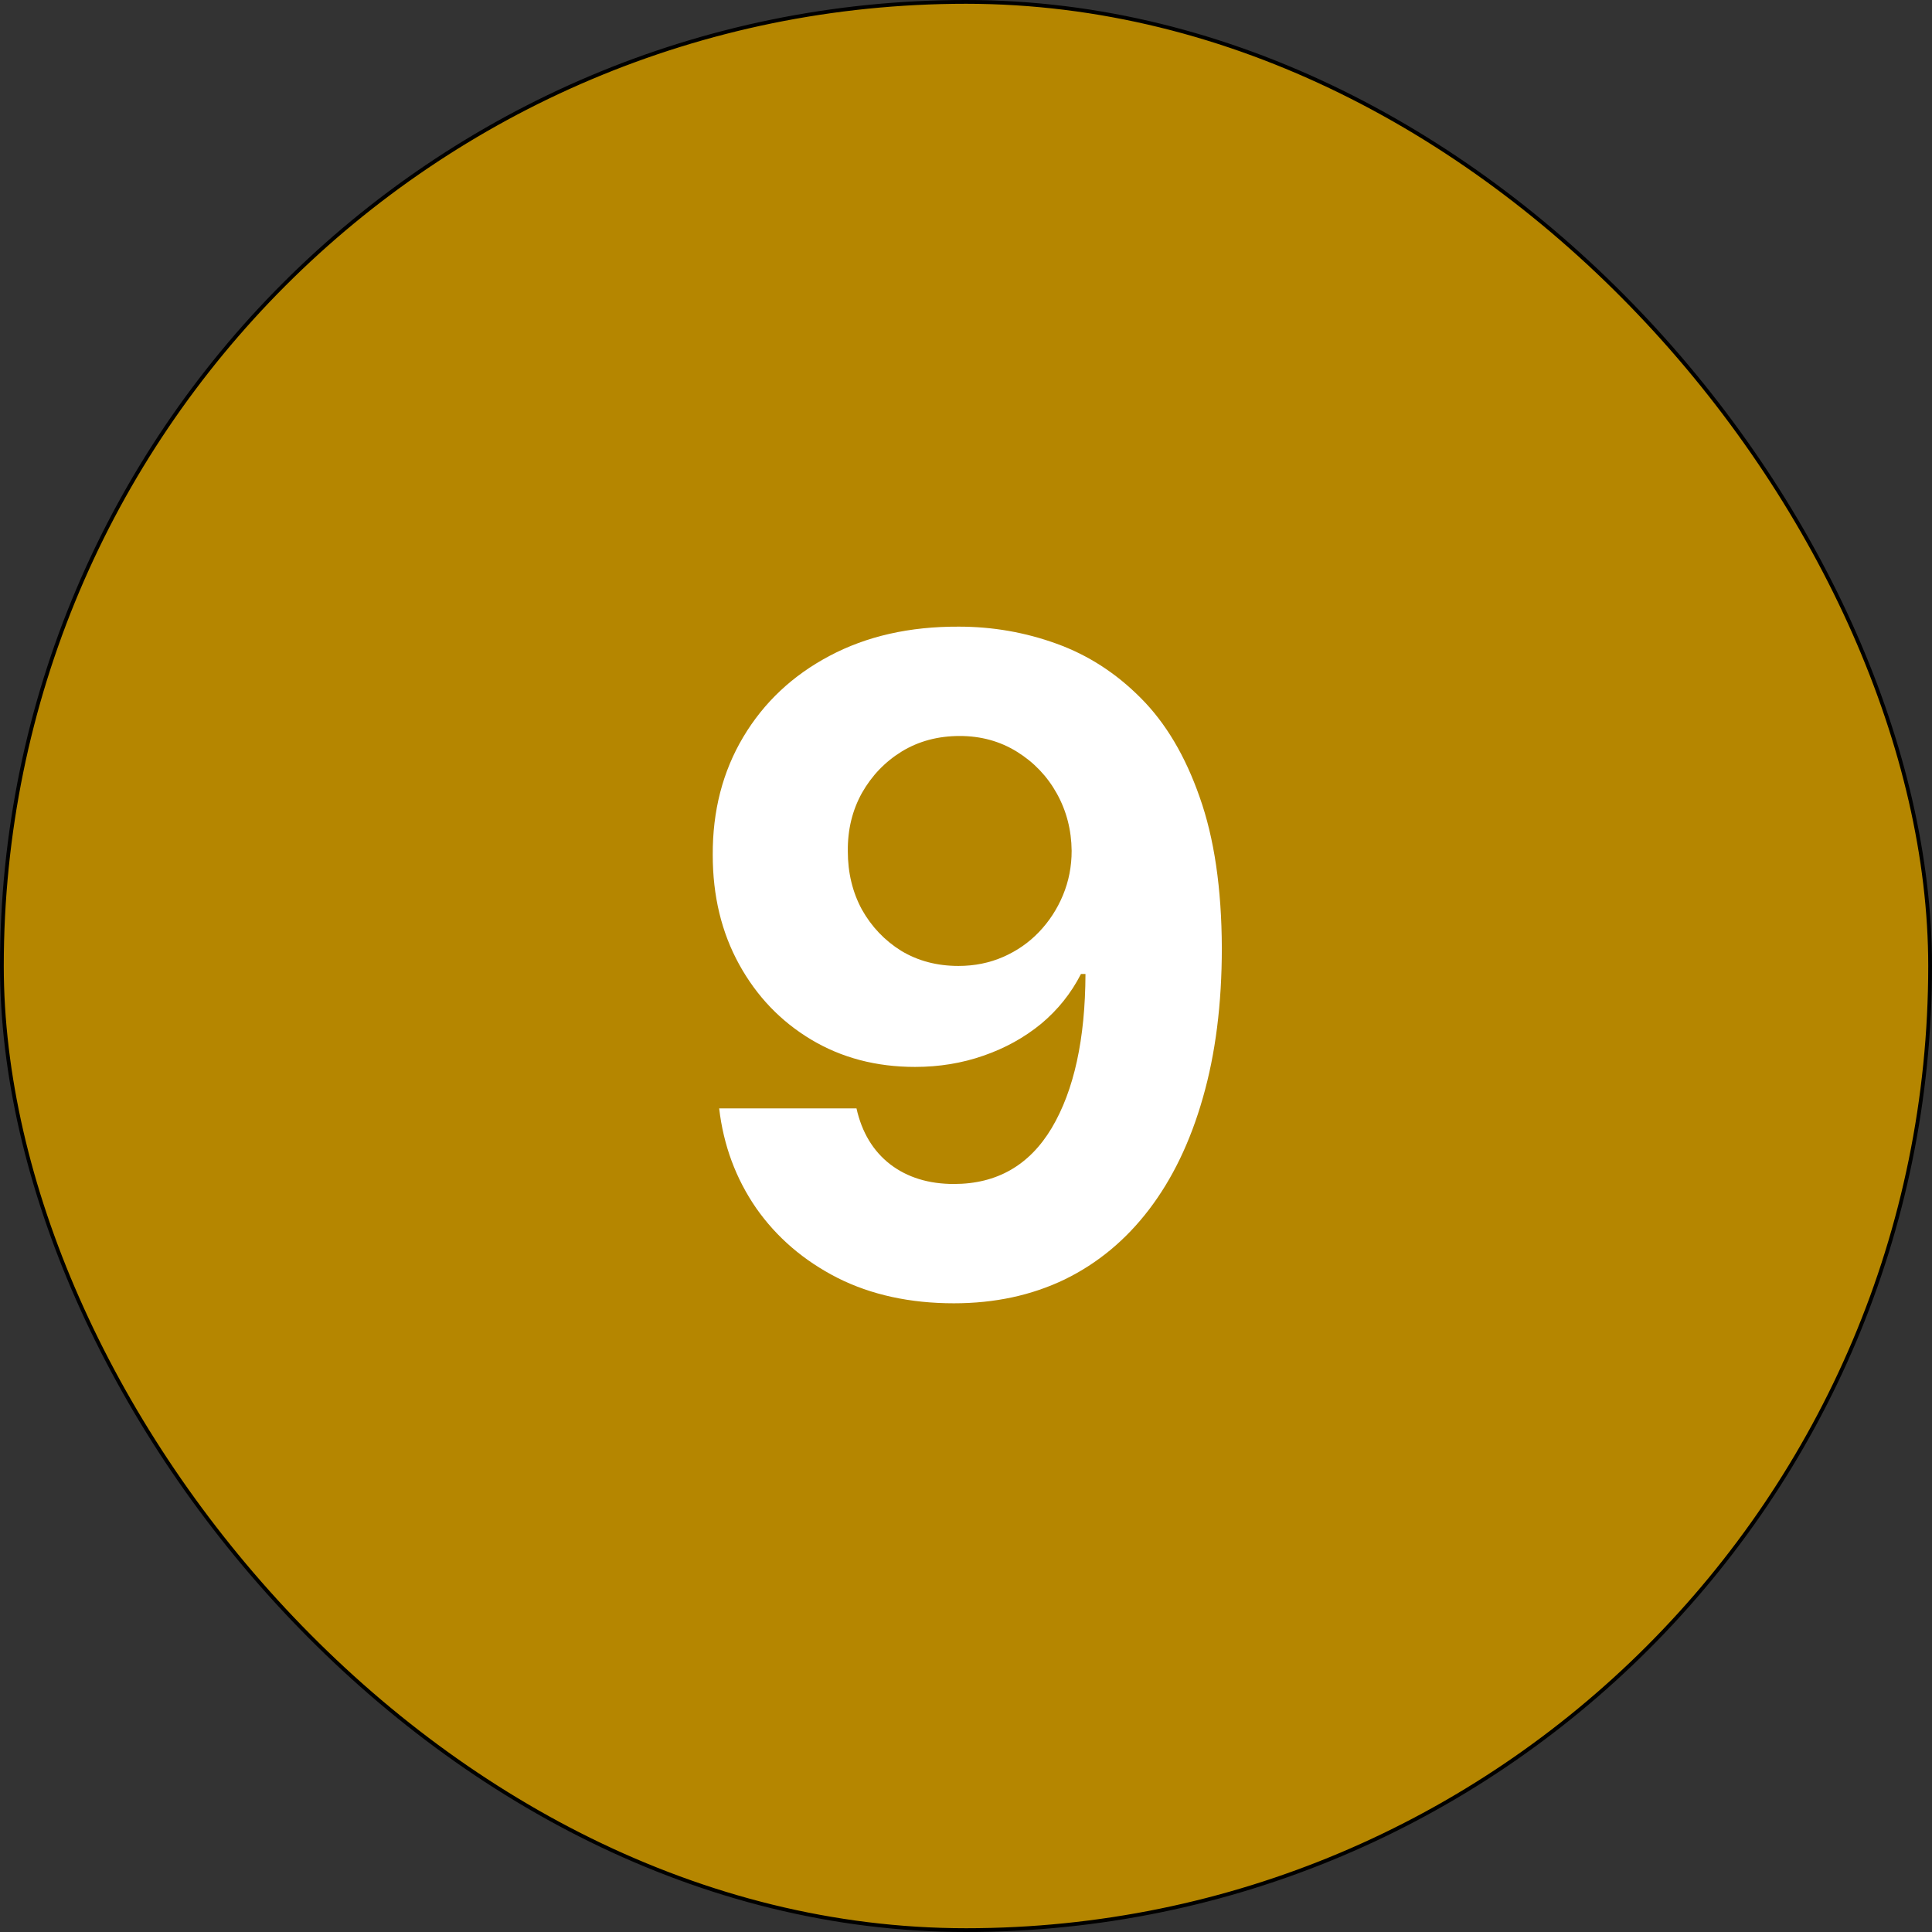 <svg width="512" height="512" viewBox="0 0 512 512" fill="none" xmlns="http://www.w3.org/2000/svg">
<rect x="0" y="0" width="512" height="512" fill="#333333" stroke="none"/>
<rect x="0.5" y="0.5" width="511" height="511" rx="255.5" fill="#B58600"/>
<rect x="0.5" y="0.5" width="511" height="511" rx="255.5" stroke="black"/>
<path d="M254.082 166.068C263.06 166.068 271.696 167.574 279.991 170.585C288.344 173.597 295.787 178.398 302.321 184.989C308.912 191.58 314.111 200.33 317.918 211.239C321.781 222.091 323.741 235.415 323.798 251.21C323.798 266.04 322.122 279.278 318.77 290.926C315.474 302.517 310.73 312.375 304.537 320.5C298.344 328.625 290.872 334.818 282.122 339.08C273.372 343.284 263.599 345.386 252.804 345.386C241.156 345.386 230.872 343.142 221.952 338.653C213.031 334.108 205.844 327.943 200.389 320.159C194.991 312.318 191.724 303.511 190.588 293.739H226.98C228.401 300.102 231.384 305.045 235.929 308.568C240.474 312.034 246.099 313.767 252.804 313.767C264.168 313.767 272.804 308.824 278.713 298.938C284.622 288.994 287.605 275.386 287.662 258.114H286.469C283.855 263.227 280.332 267.631 275.901 271.324C271.469 274.96 266.384 277.773 260.645 279.761C254.963 281.75 248.912 282.744 242.491 282.744C232.207 282.744 223.031 280.33 214.963 275.5C206.895 270.67 200.531 264.023 195.872 255.557C191.213 247.091 188.884 237.432 188.884 226.58C188.827 214.875 191.526 204.449 196.98 195.301C202.435 186.153 210.048 178.994 219.821 173.824C229.651 168.597 241.071 166.011 254.082 166.068ZM254.338 195.045C248.599 195.045 243.486 196.409 238.997 199.136C234.565 201.864 231.043 205.528 228.429 210.131C225.872 214.733 224.622 219.875 224.679 225.557C224.679 231.295 225.929 236.466 228.429 241.068C230.986 245.614 234.452 249.25 238.827 251.977C243.259 254.648 248.315 255.983 253.997 255.983C258.259 255.983 262.207 255.187 265.844 253.597C269.48 252.006 272.634 249.818 275.304 247.034C278.031 244.193 280.162 240.926 281.696 237.233C283.23 233.54 283.997 229.619 283.997 225.472C283.94 219.96 282.634 214.903 280.077 210.301C277.52 205.699 273.997 202.006 269.509 199.222C265.02 196.437 259.963 195.045 254.338 195.045Z" fill="white"/>
</svg>
